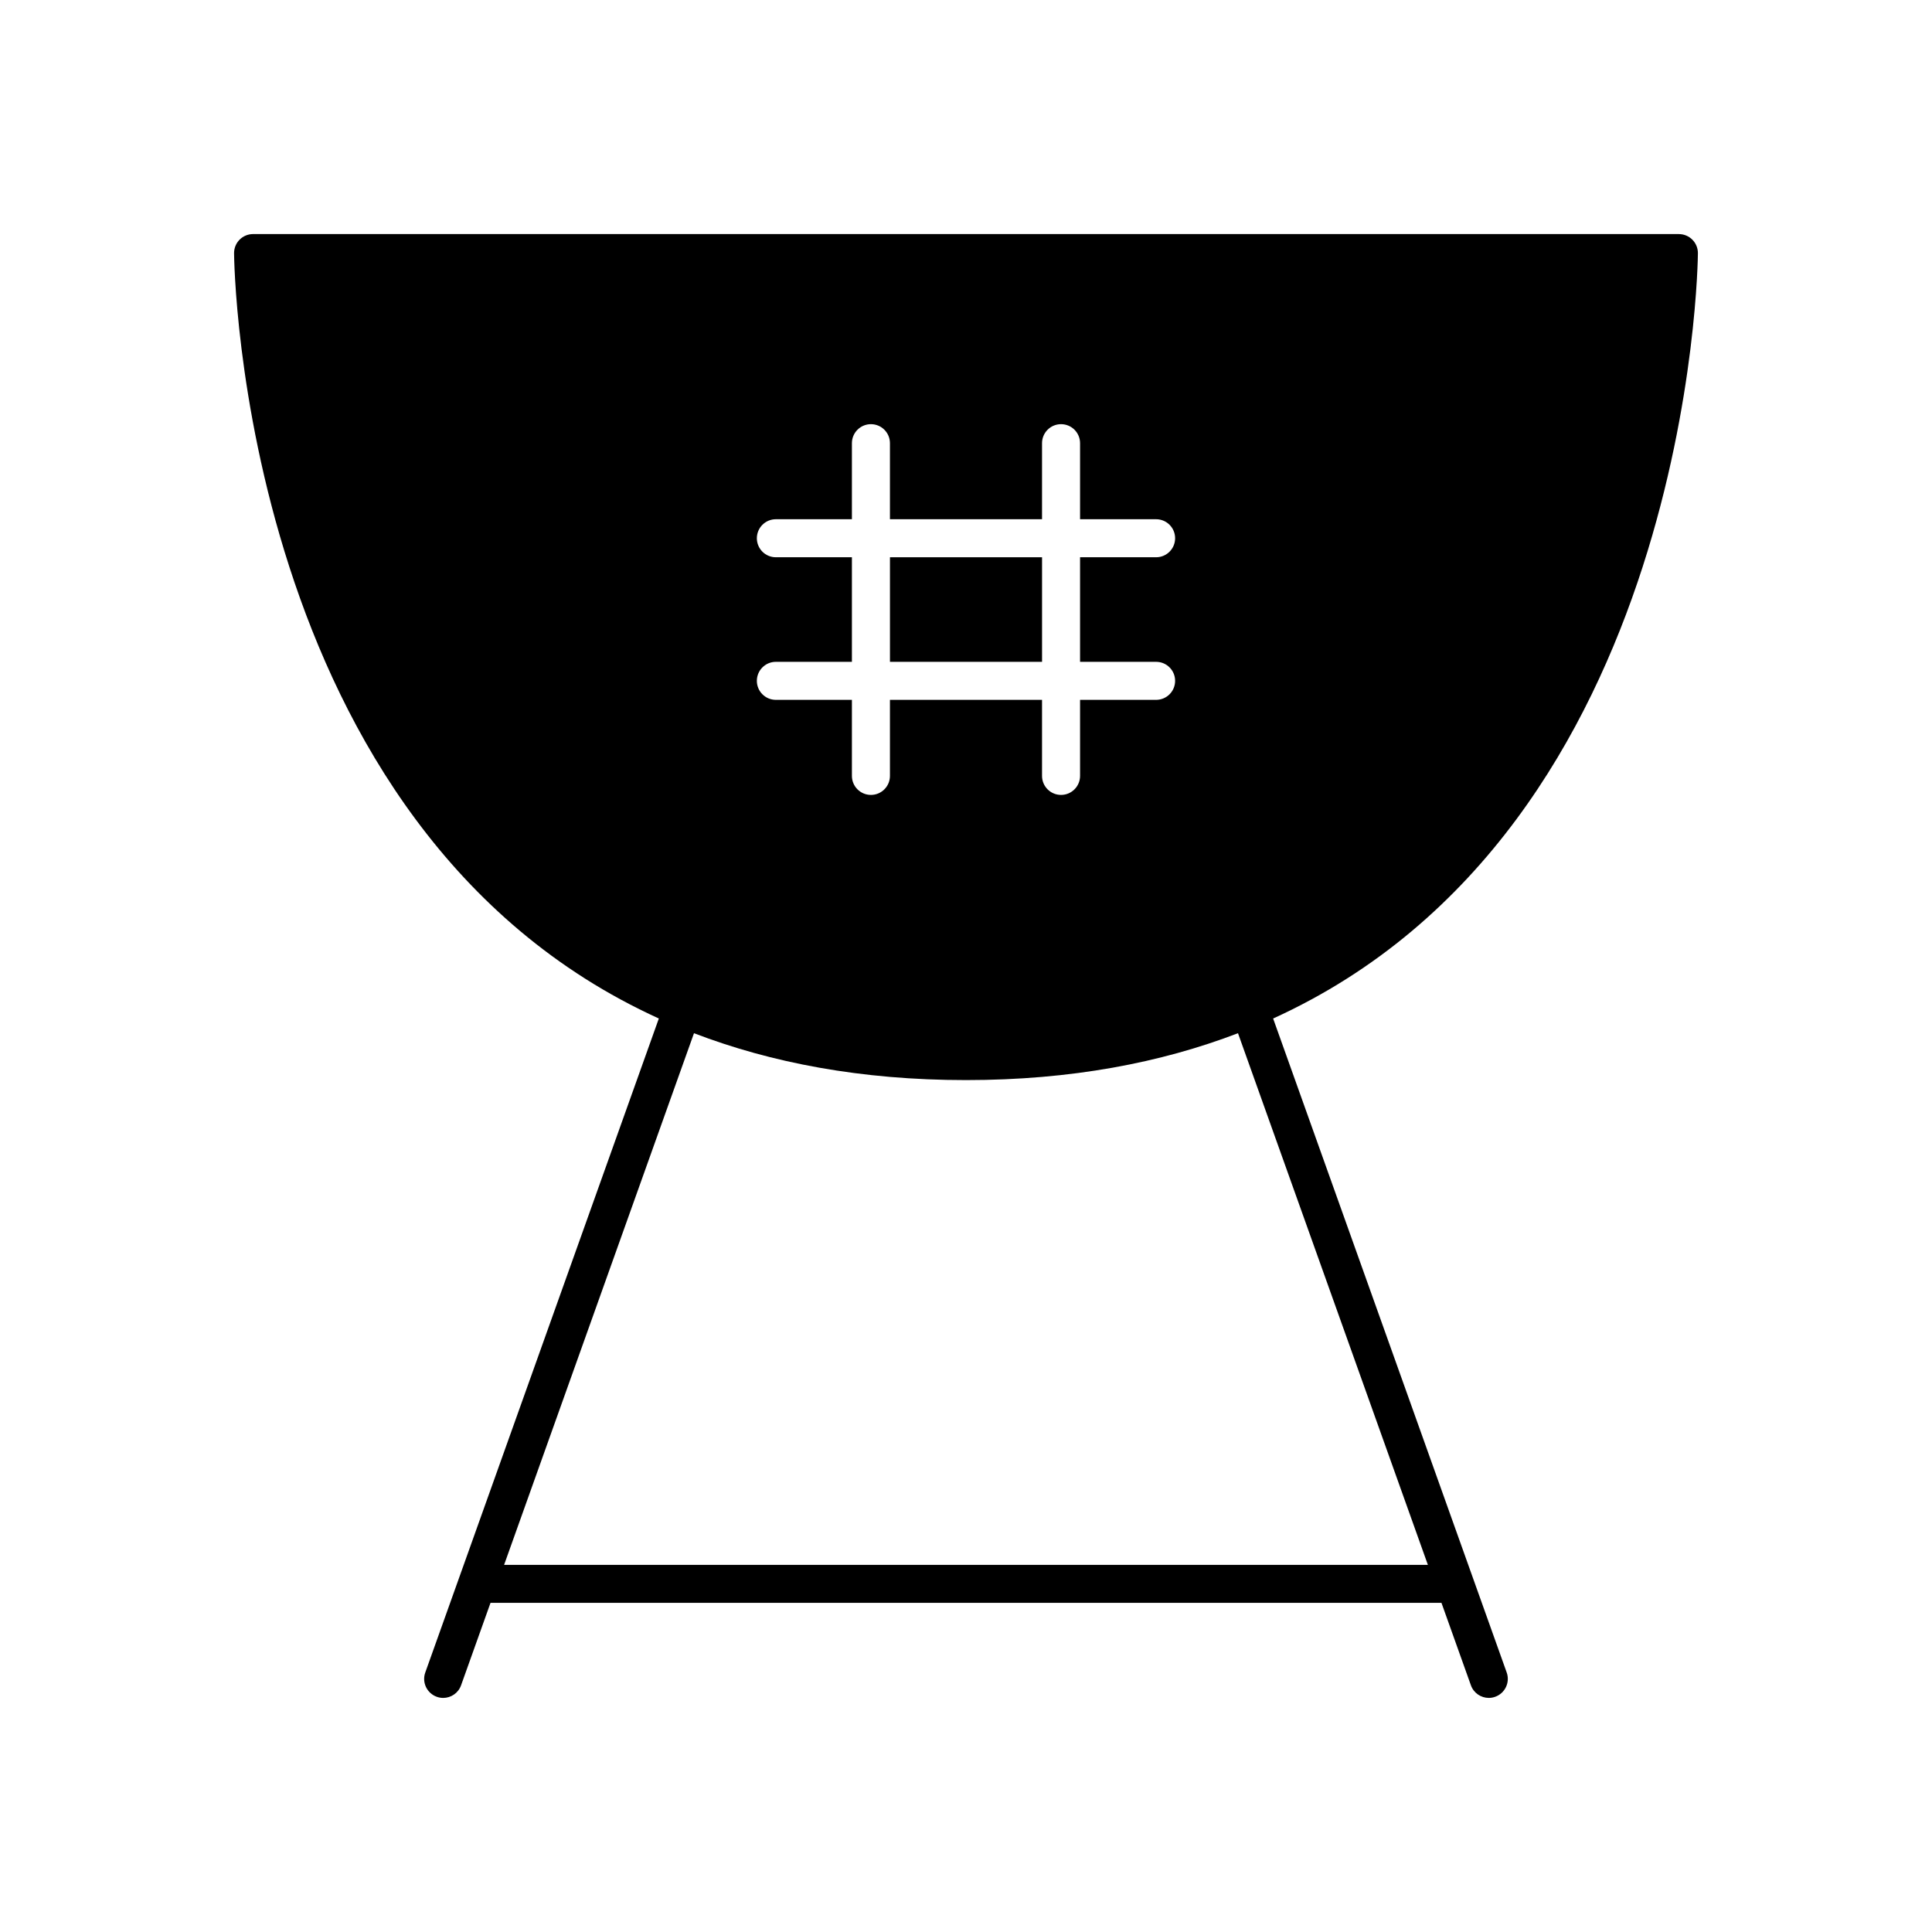<?xml version="1.0" encoding="UTF-8"?>
<!-- Uploaded to: SVG Repo, www.svgrepo.com, Generator: SVG Repo Mixer Tools -->
<svg fill="#000000" width="800px" height="800px" version="1.1" viewBox="144 144 512 512" xmlns="http://www.w3.org/2000/svg">
 <g>
  <path d="m379.85 291.68h40.305v27.711h-40.305z"/>
  <path d="m588.93 206.03h-377.86c-2.785 0-5.039 2.254-5.039 5.039 0 1.824 1.559 152.36 112.57 202.84l-61.898 173.32c-0.941 2.621 0.43 5.504 3.051 6.441 0.555 0.199 1.133 0.297 1.691 0.297 2.07 0 4.012-1.285 4.742-3.344l7.805-21.855c0.02-0.004 0.035 0.004 0.051 0.004h251.91c0.016 0 0.031-0.008 0.047-0.008l7.805 21.855c0.734 2.059 2.672 3.344 4.742 3.344 0.562 0 1.137-0.098 1.691-0.297 2.621-0.938 3.988-3.82 3.051-6.441l-61.898-173.31c111.02-50.484 112.57-201.02 112.57-202.84 0-2.781-2.254-5.039-5.039-5.039zm-138.55 113.36c2.785 0 5.039 2.254 5.039 5.039 0 2.781-2.254 5.039-5.039 5.039h-20.152v20.152c0 2.781-2.254 5.039-5.039 5.039s-5.039-2.254-5.039-5.039v-20.152h-40.305v20.152c0 2.781-2.254 5.039-5.039 5.039-2.785 0-5.039-2.254-5.039-5.039v-20.152h-20.152c-2.785 0-5.039-2.254-5.039-5.039 0-2.781 2.254-5.039 5.039-5.039h20.152v-27.711h-20.152c-2.785 0-5.039-2.254-5.039-5.039 0-2.781 2.254-5.039 5.039-5.039h20.152v-20.152c0-2.781 2.254-5.039 5.039-5.039 2.785 0 5.039 2.254 5.039 5.039v20.152h40.305v-20.152c0-2.781 2.254-5.039 5.039-5.039s5.039 2.254 5.039 5.039v20.152h20.152c2.785 0 5.039 2.254 5.039 5.039 0 2.781-2.254 5.039-5.039 5.039h-20.152v27.711zm72.023 239.31h-244.81l50.32-140.89c20.422 7.824 44.242 12.422 72.086 12.422 27.84 0 51.66-4.598 72.082-12.422z"/>
 </g>
</svg>